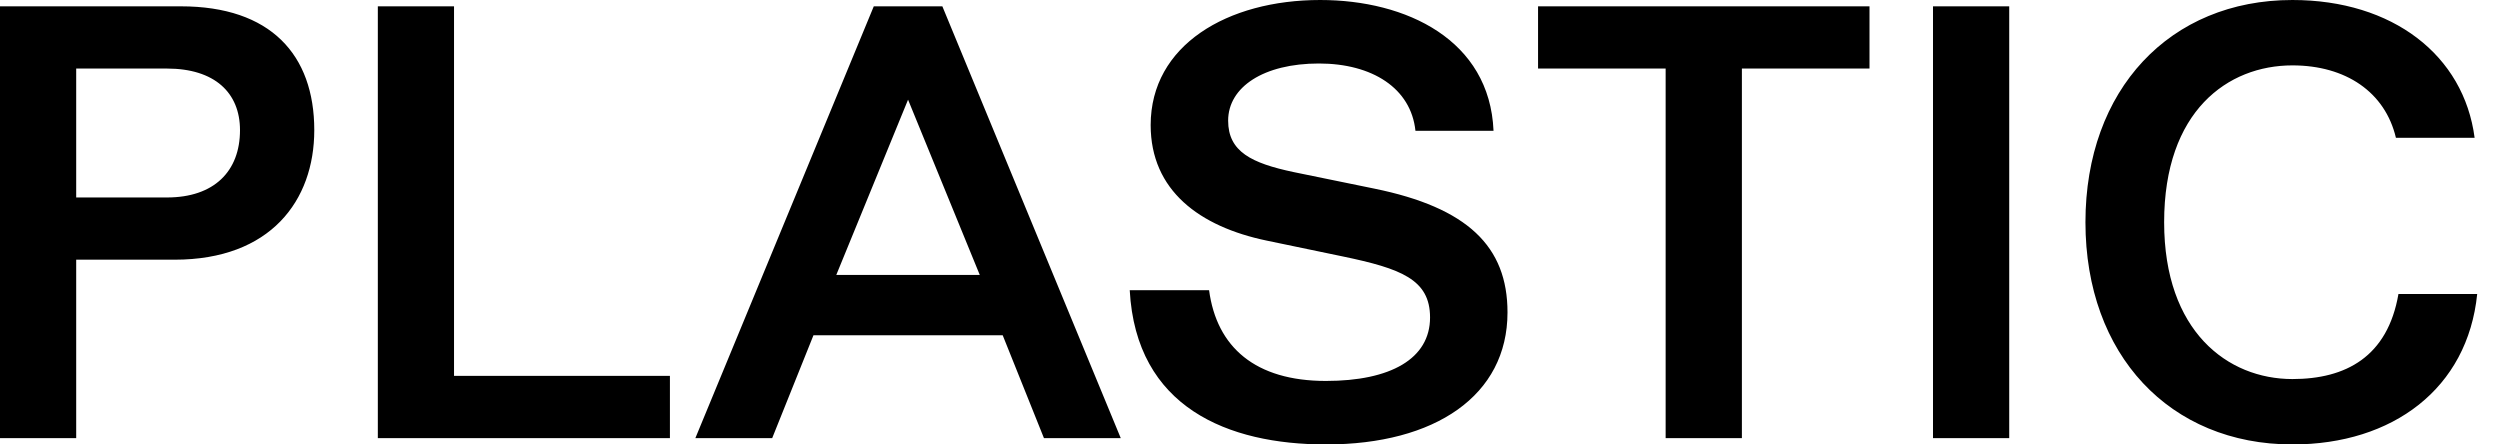 <svg xmlns="http://www.w3.org/2000/svg" viewBox="0 0 90 16"><path d="M0 15.772V.228h6.514c3.224 0 4.8 1.738 4.8 4.458 0 2.537-1.576 4.663-5.028 4.663H2.743v6.423H0Zm2.743-8.663h3.269c1.691 0 2.628-.938 2.628-2.423 0-1.349-.914-2.218-2.628-2.218H2.743v4.64ZM13.602 15.772V.228h2.743v13.304h7.772v2.24H13.602ZM37.582 15.772l-1.485-3.703h-6.812l-1.486 3.703h-2.766L31.456.228h2.469l6.422 15.544h-2.765ZM32.69 3.588l-2.584 6.31h5.166l-2.582-6.31ZM40.67 10.446h2.857c.274 2.057 1.668 3.268 4.206 3.268 2.331 0 3.749-.8 3.749-2.285 0-1.372-1.052-1.76-3.132-2.195l-2.743-.571c-2.423-.503-4.183-1.806-4.183-4.16C41.424 1.623 44.19 0 47.527 0c3.109 0 6.103 1.44 6.24 4.708h-2.811c-.16-1.531-1.554-2.422-3.475-2.422-1.988 0-3.268.845-3.268 2.057 0 1.12.846 1.531 2.354 1.851l2.903.595c3.36.685 4.8 2.08 4.8 4.457 0 2.994-2.606 4.754-6.537 4.754-3.52 0-6.835-1.326-7.063-5.554ZM59.963 15.772V2.468H55.37V.228h11.932v2.24h-4.594v13.304h-2.744ZM69.588 15.772V.228h2.744v15.544h-2.744ZM75.076 8c0-4.777 3.039-8 7.45-8 3.612 0 6.172 1.989 6.56 4.96h-2.833c-.39-1.646-1.806-2.606-3.726-2.606C80.196 2.354 77.909 4 77.909 8c0 3.931 2.287 5.646 4.618 5.646 1.92 0 3.428-.8 3.817-3.063h2.835C88.835 13.989 86.139 16 82.527 16c-4.412 0-7.451-3.223-7.451-8Z"/></svg>